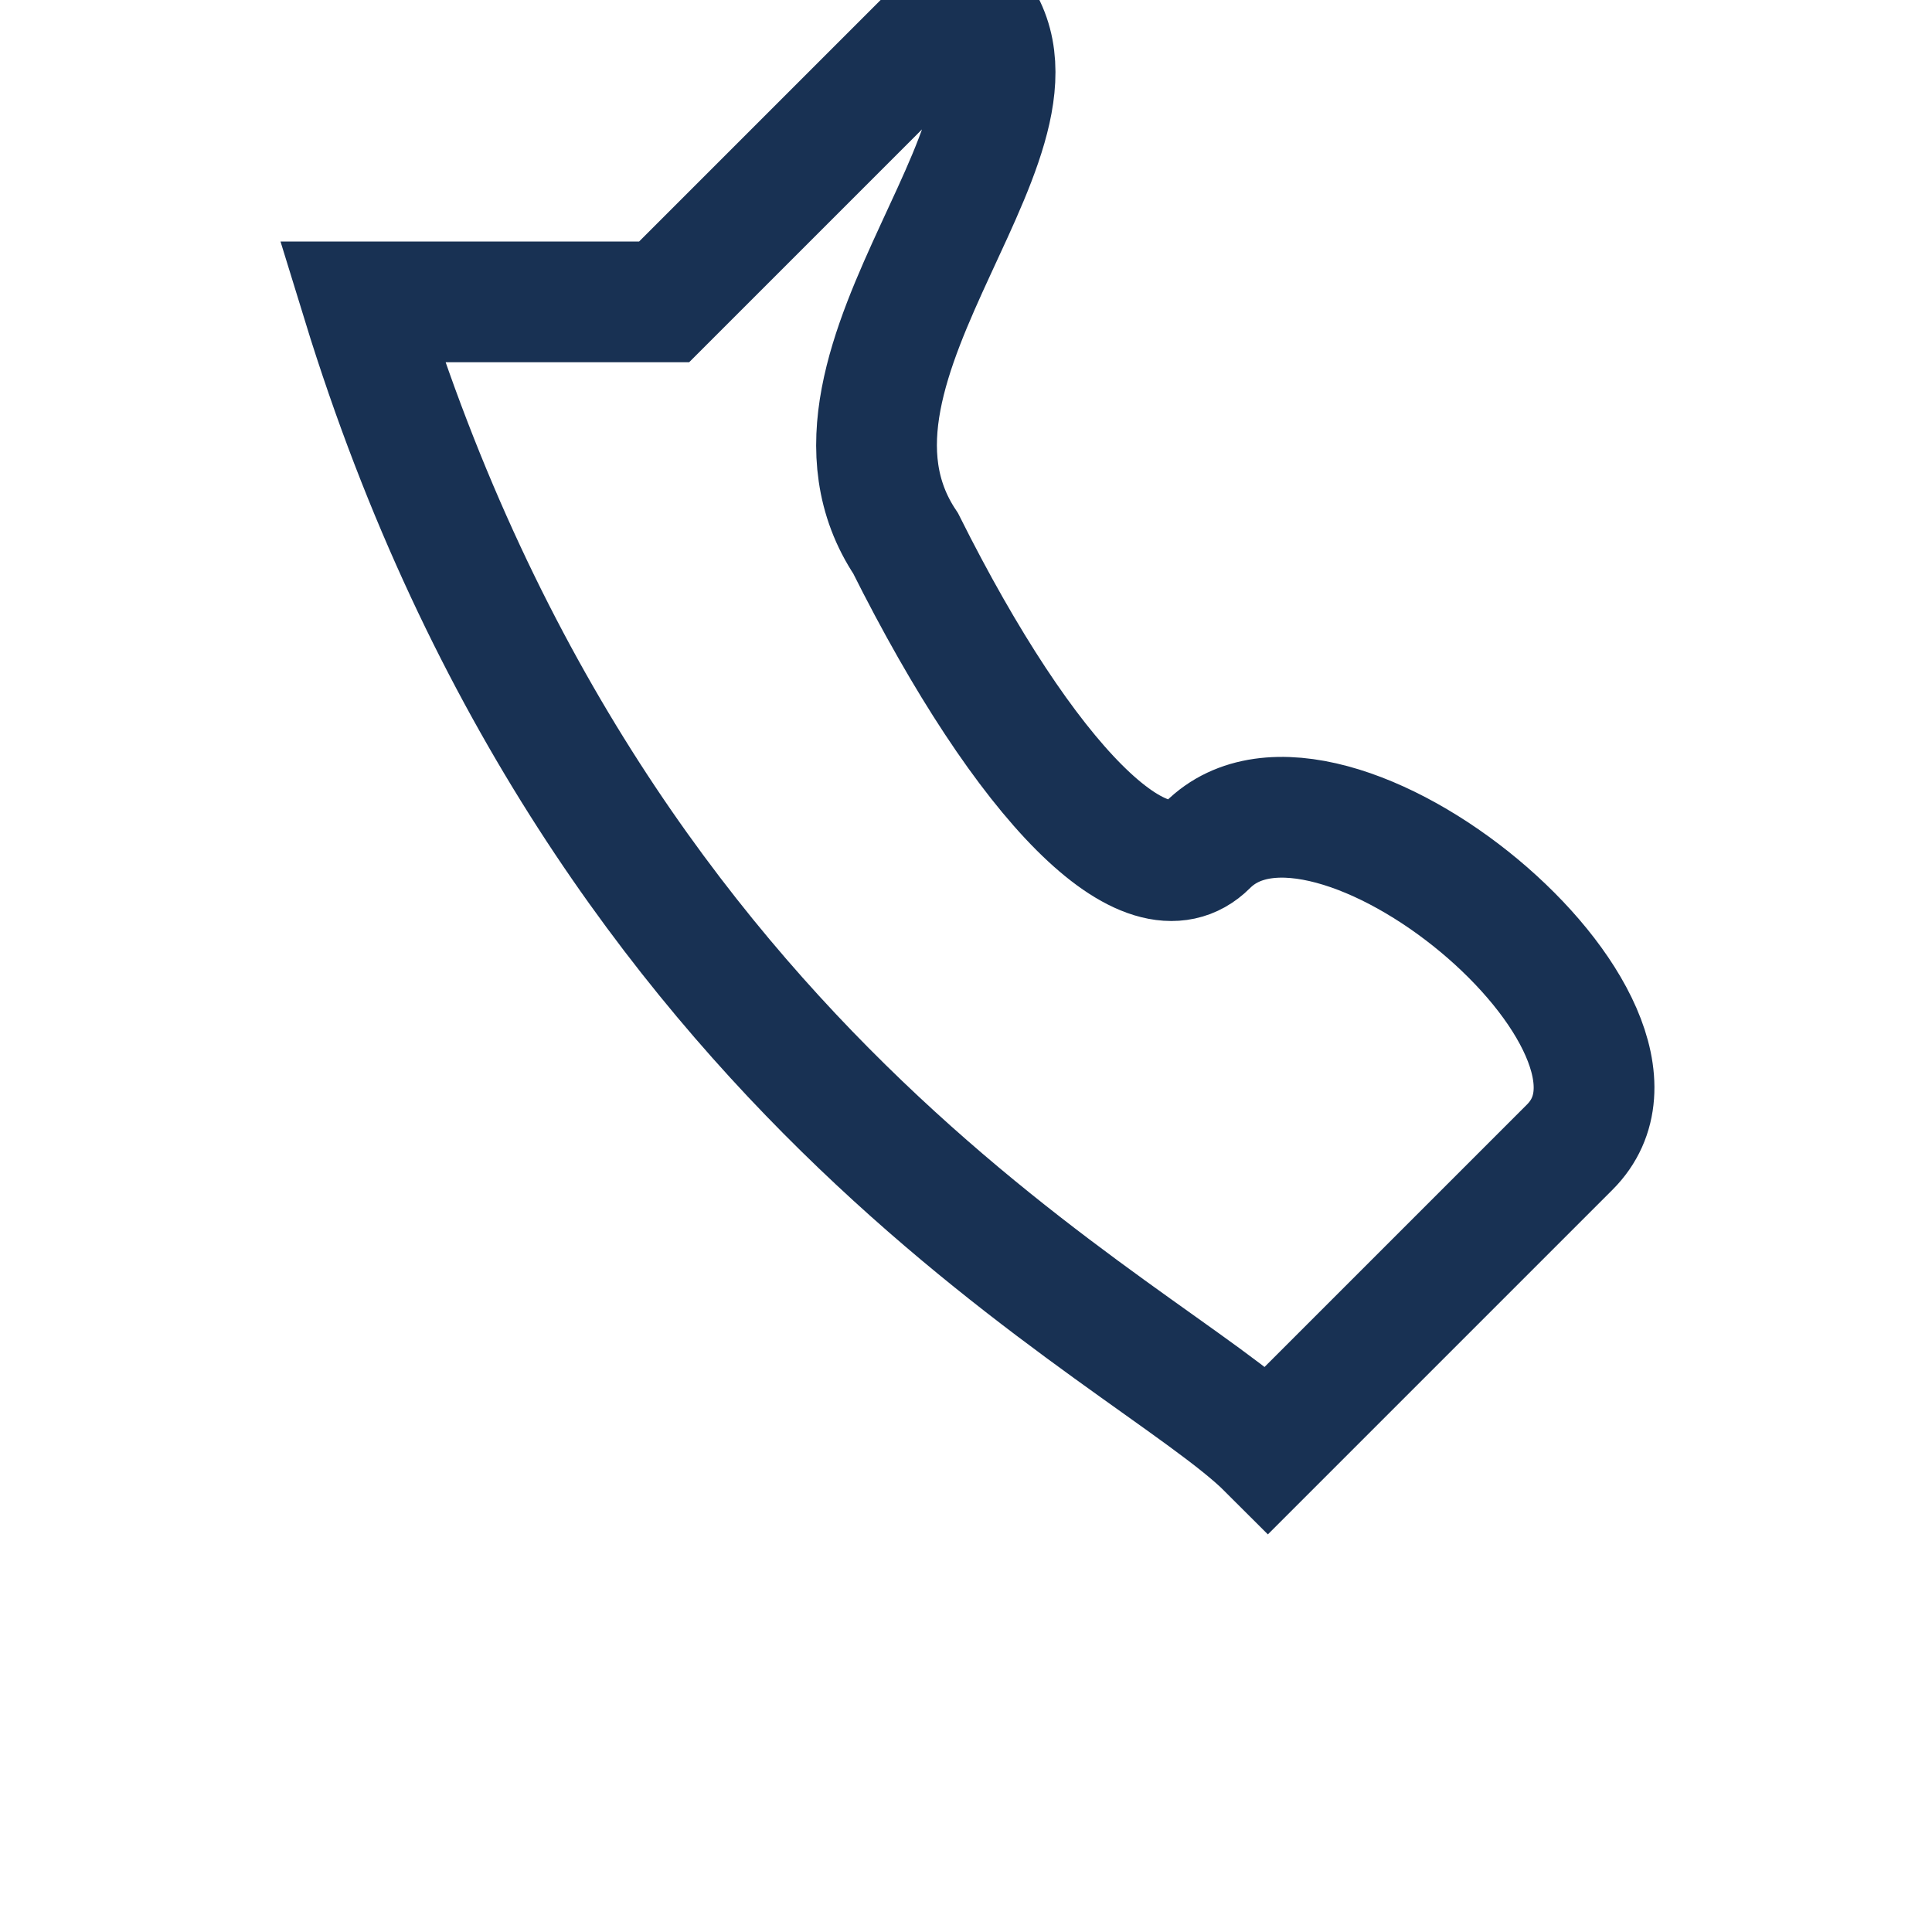 <?xml version="1.0" encoding="UTF-8"?>
<svg xmlns="http://www.w3.org/2000/svg" width="32" height="32" viewBox="0 0 32 32"><path d="M6 5c4 13 13 17 15 19l5-5c2-2-4-7-6-5-1 1-3-1-5-5-2-3 3-7 1-9l-5 5z" fill="none" stroke="#183153" stroke-width="2"/></svg>